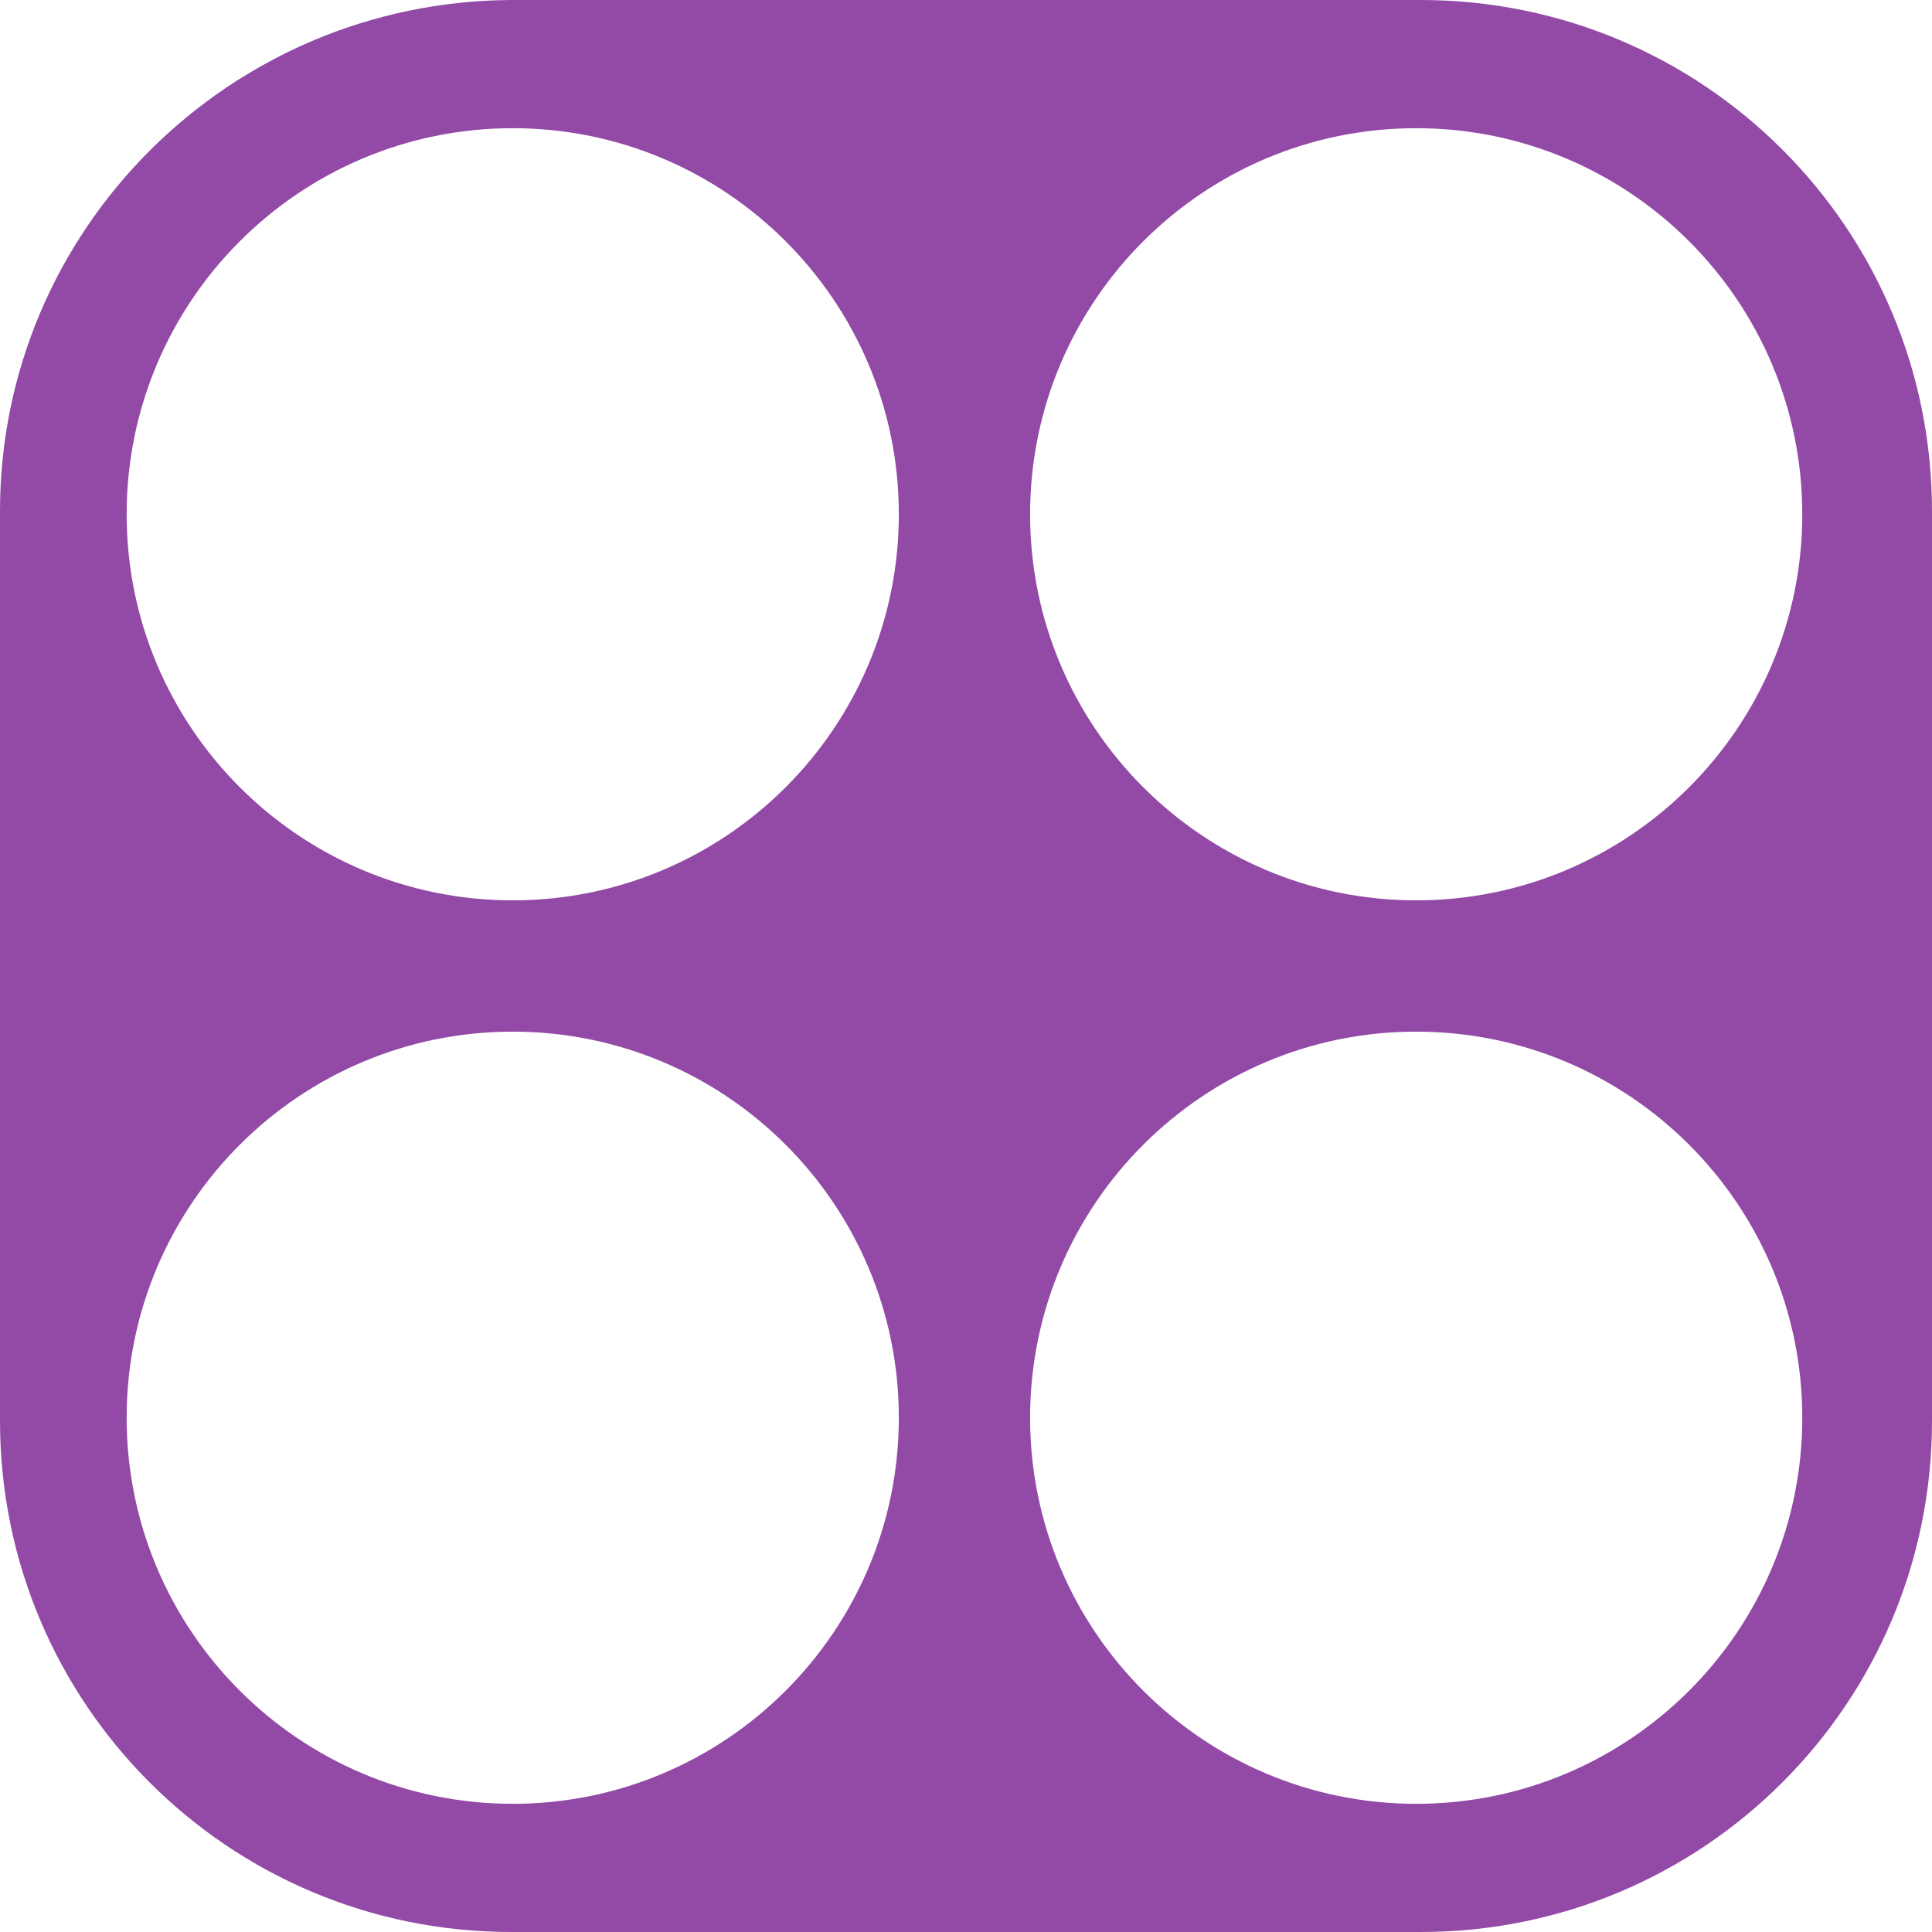 <?xml version="1.0" encoding="UTF-8"?> <svg xmlns="http://www.w3.org/2000/svg" width="91" height="91" viewBox="0 0 91 91" fill="none"> <path d="M0 24.078V66.922C0 80.234 10.766 91 24.078 91H66.922C80.234 91 91 80.234 91 66.922V24.078C91 10.766 80.234 0 66.922 0H24.078C10.766 0.073 0 10.838 0 24.078ZM24.15 84.962C14.112 84.962 5.965 76.815 5.965 66.777C5.965 56.739 14.112 48.592 24.15 48.592C34.189 48.592 42.336 56.739 42.336 66.777C42.336 76.815 34.189 84.962 24.15 84.962ZM24.15 42.408C14.112 42.408 5.965 34.261 5.965 24.223C5.965 14.185 14.112 6.038 24.15 6.038C34.189 6.038 42.336 14.185 42.336 24.223C42.336 34.261 34.189 42.408 24.15 42.408ZM66.704 84.962C56.666 84.962 48.519 76.815 48.519 66.777C48.519 56.739 56.666 48.592 66.704 48.592C76.743 48.592 84.89 56.739 84.89 66.777C84.89 76.815 76.743 84.962 66.704 84.962ZM66.704 42.408C56.666 42.408 48.519 34.261 48.519 24.223C48.519 14.185 56.666 6.038 66.704 6.038C76.743 6.038 84.89 14.185 84.89 24.223C84.89 34.261 76.743 42.408 66.704 42.408Z" fill="#924AA6"></path> </svg> 